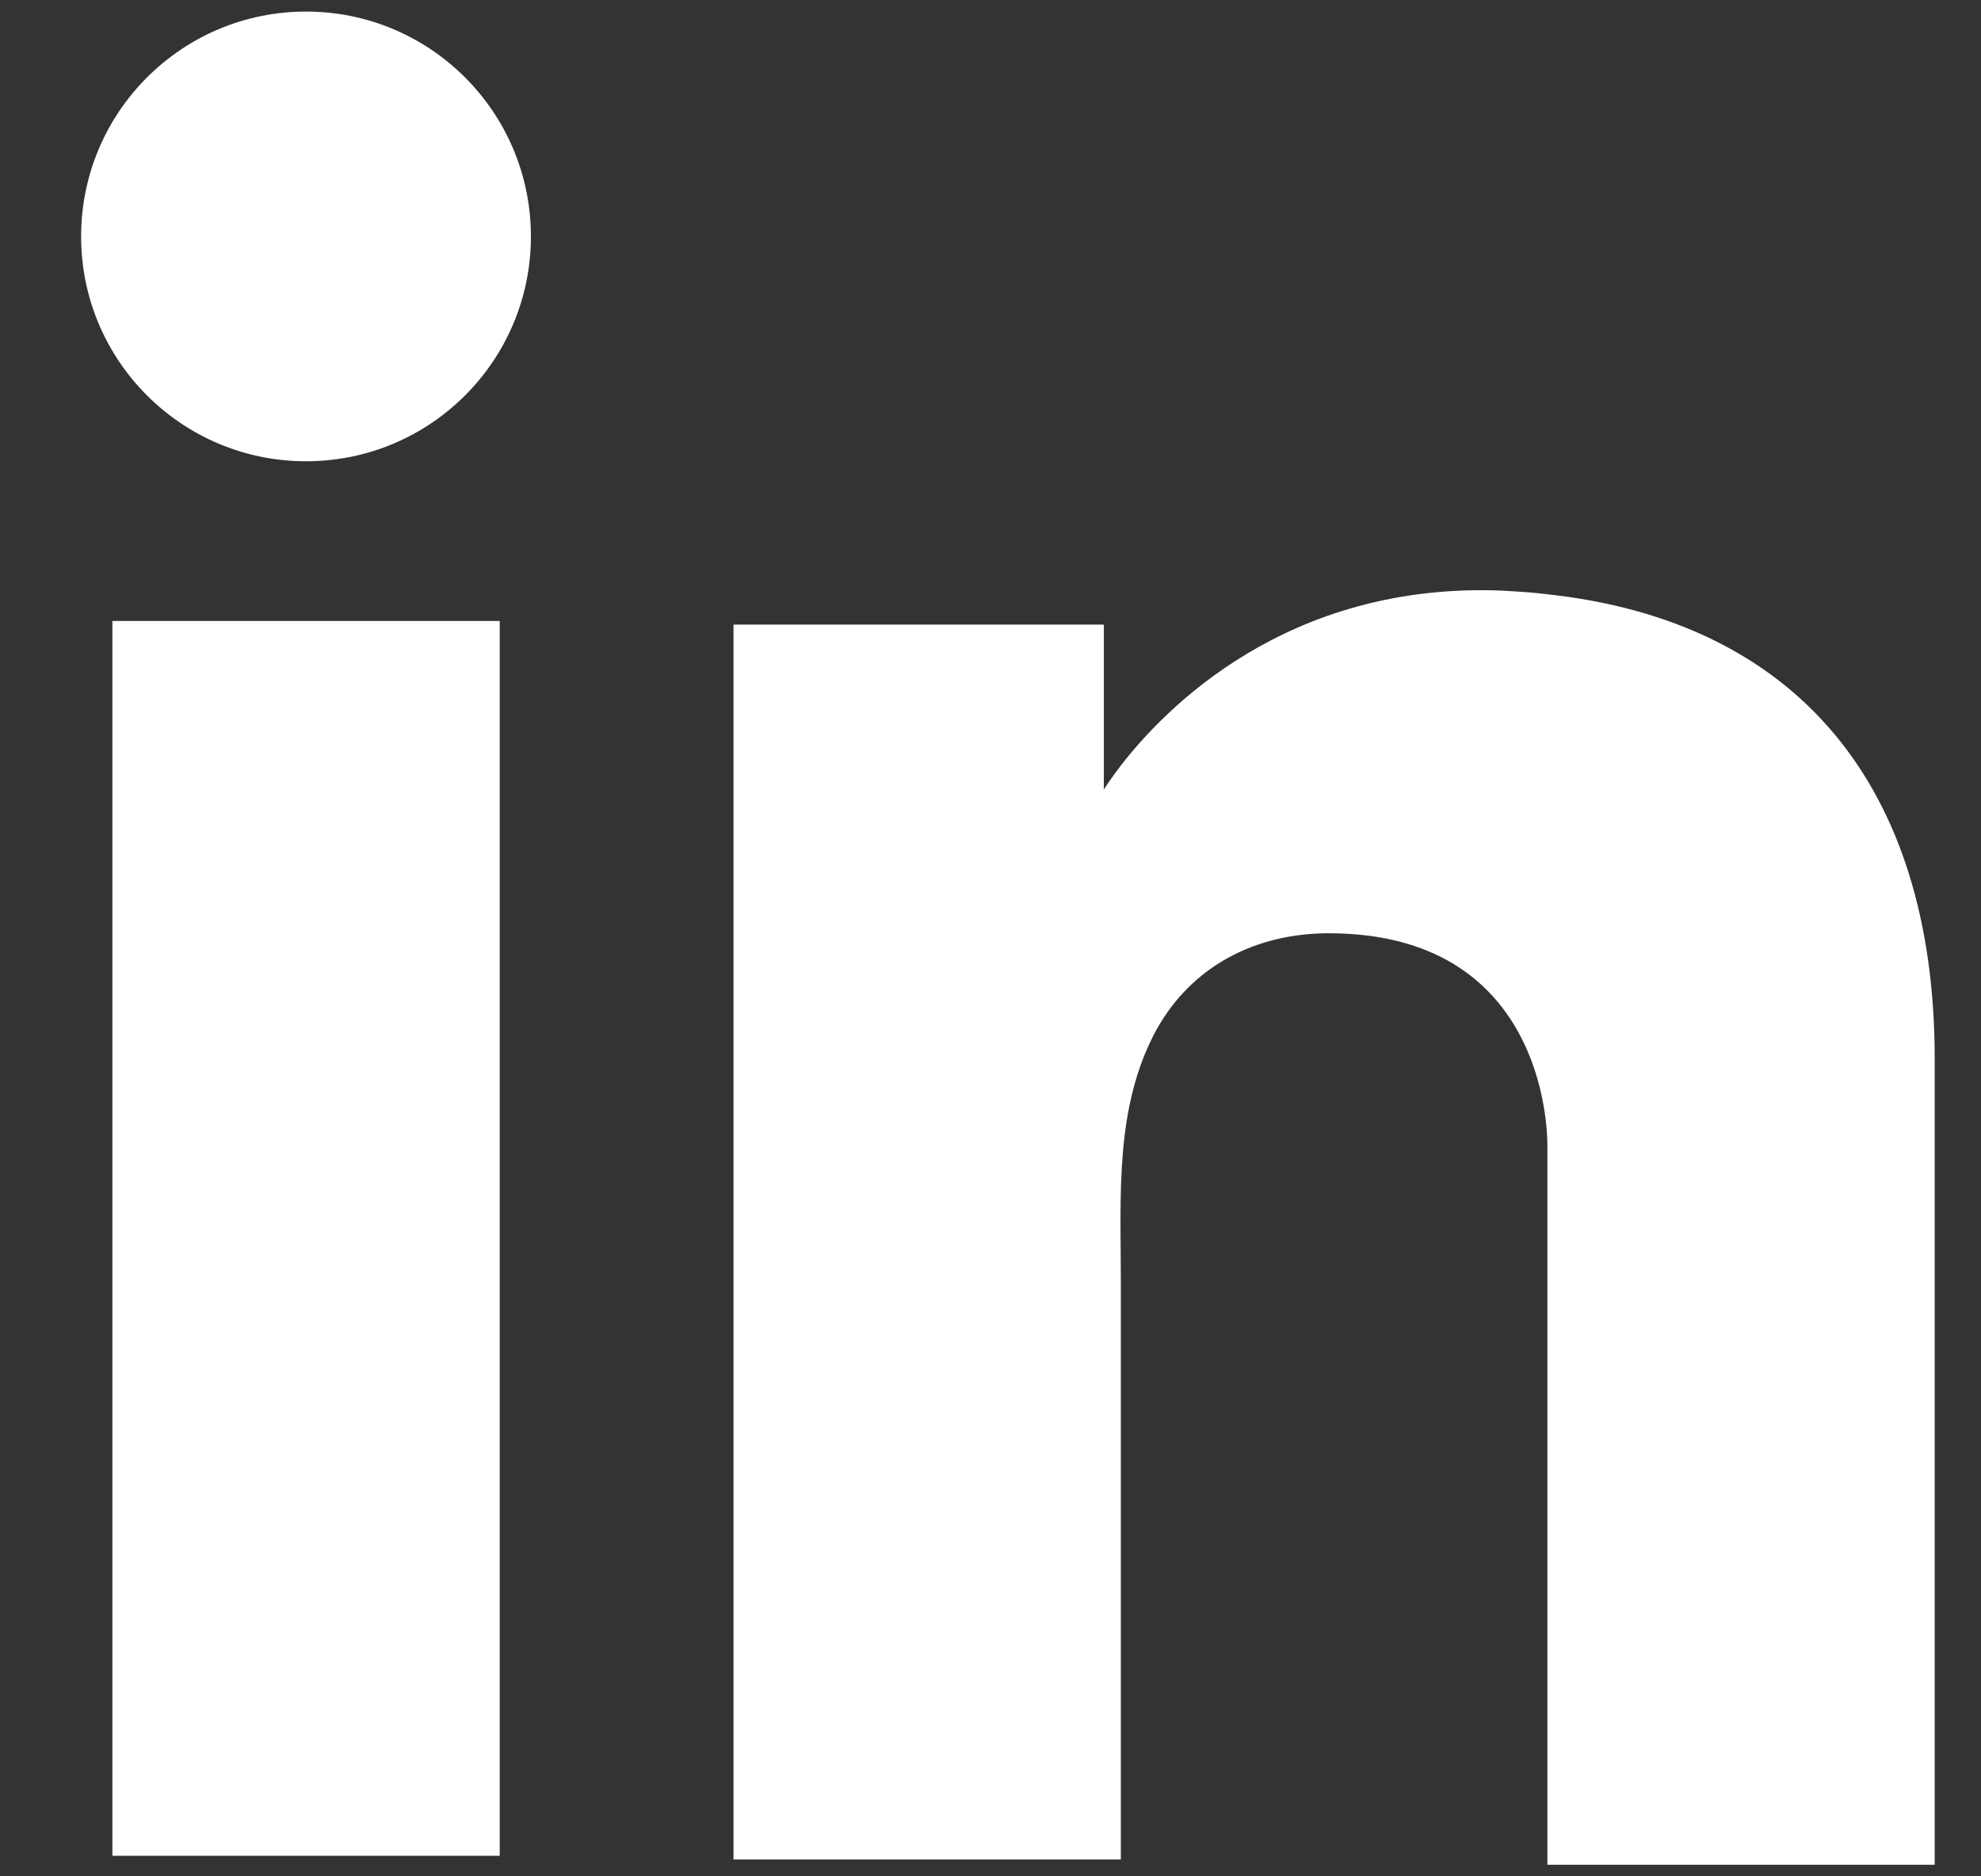 <svg width="19" height="18" viewBox="0 0 19 18" fill="none" xmlns="http://www.w3.org/2000/svg">
<rect x="0" y="0" width="19" height="18" fill="#333333" stroke="none"/>
<path d="M4.793 5.957H1.078V17.803H4.793V5.957Z" fill="white"/>
<path d="M14.841 5.701C14.704 5.683 14.559 5.675 14.413 5.666C12.333 5.581 11.161 6.813 10.75 7.344C10.639 7.489 10.587 7.575 10.587 7.575V5.992H7.035V17.838H10.75C10.75 16.631 10.75 15.432 10.75 14.226C10.75 13.575 10.75 12.925 10.75 12.274C10.75 11.47 10.69 10.614 11.092 9.878C11.435 9.261 12.051 8.953 12.744 8.953C14.799 8.953 14.841 10.81 14.841 10.982C14.841 10.99 14.841 10.999 14.841 10.999V17.889H18.556V10.16C18.556 7.515 17.212 5.957 14.841 5.701Z" fill="white"/>
<path d="M2.935 4.425C4.127 4.425 5.092 3.46 5.092 2.268C5.092 1.077 4.127 0.111 2.935 0.111C1.744 0.111 0.778 1.077 0.778 2.268C0.778 3.46 1.744 4.425 2.935 4.425Z" fill="white"/>
</svg>
